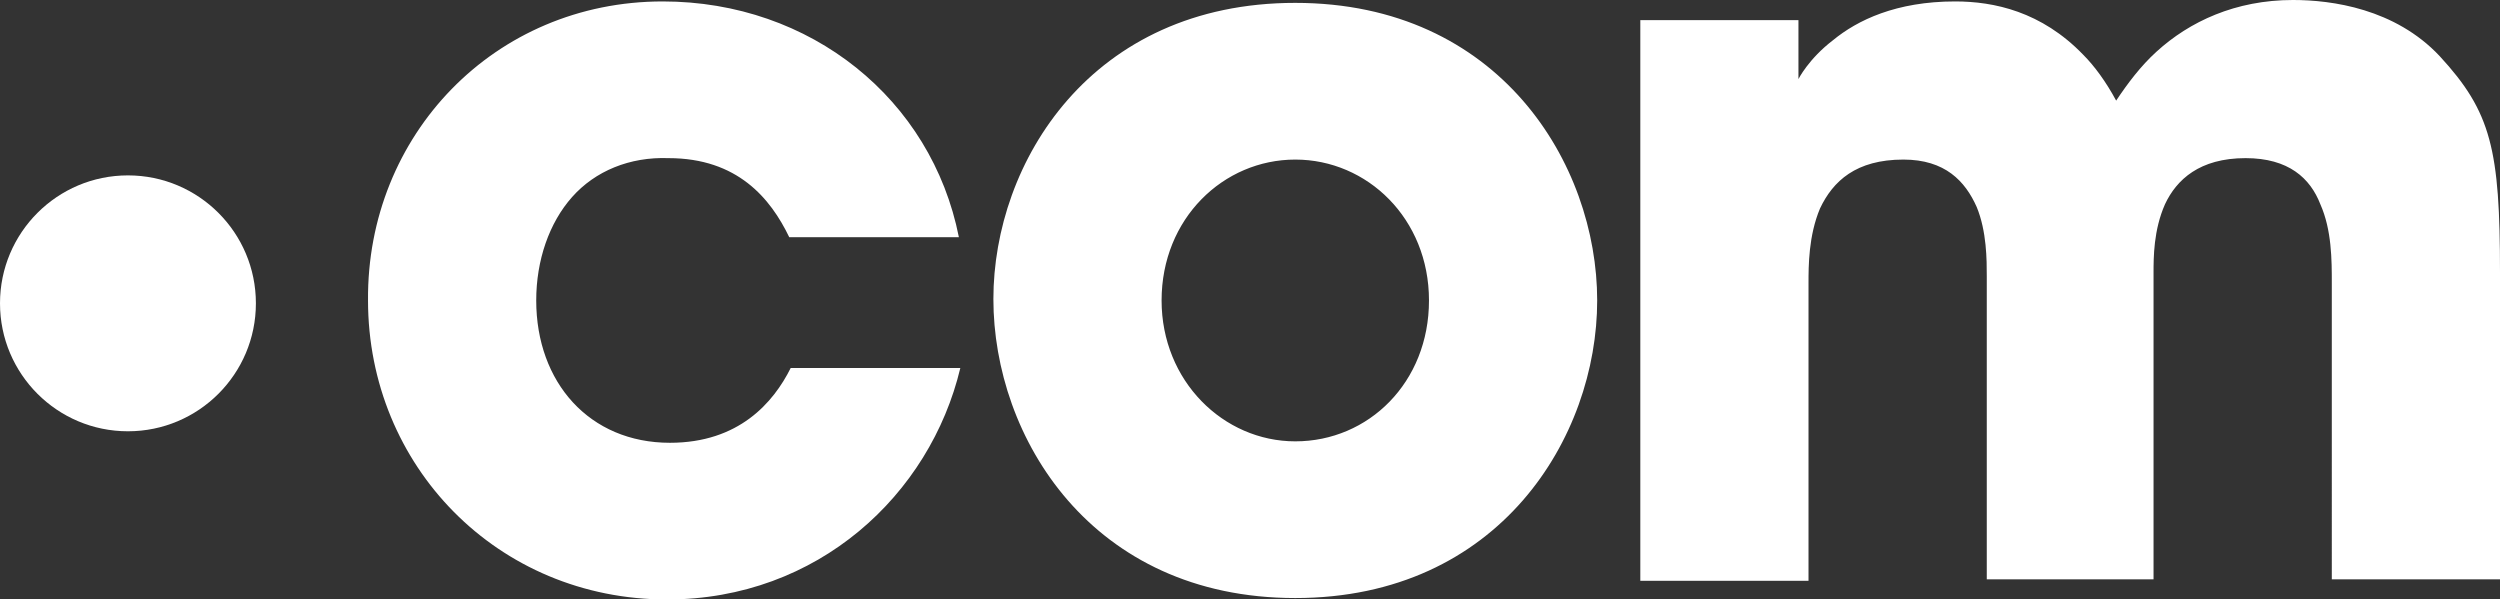 <?xml version="1.0" encoding="utf-8"?>
<!-- Generator: Adobe Illustrator 22.1.0, SVG Export Plug-In . SVG Version: 6.00 Build 0)  -->
<svg version="1.1" id="Layer_1" xmlns="http://www.w3.org/2000/svg" xmlns:xlink="http://www.w3.org/1999/xlink" x="0px" y="0px"
	 viewBox="0 0 173.9 41.7" style="enable-background:new 0 0 173.9 41.7;" xml:space="preserve">
<rect x="0" y="0" width="173.9" height="41.7" fill="#333333" stroke="none"/>
<style type="text/css">
	.st0{fill:#FFFFFF;}
</style>
<path class="st0" d="M66.8,25.6c-2.1,8.8-9.9,16.1-20.4,16.1c-11.8,0-20.8-9.3-20.8-20.8C25.5,9.4,34.4,0.1,46.1,0.1
	c10.3,0,18.7,6.8,20.6,16.4H54.9c-1.3-2.7-3.6-5.5-8.4-5.5c-2.7-0.1-5.1,0.9-6.7,2.7c-1.6,1.8-2.5,4.4-2.5,7.2
	c0,5.7,3.7,9.9,9.3,9.9c4.8,0,7.2-2.8,8.4-5.2C55,25.6,66.8,25.6,66.8,25.6z M69.1,20.8c0-9.5,6.8-20.6,21-20.6s21,11.2,21,20.7
	s-6.8,20.7-21,20.7S69.1,30.4,69.1,20.8z M80.8,20.9c0,5.6,4.3,9.8,9.3,9.8c5.1,0,9.3-4.1,9.3-9.8s-4.3-9.8-9.3-9.8
	S80.8,15.2,80.8,20.9z M114.2,1.4h10.9v4.1c0,0,0.7-1.4,2.4-2.7c1.7-1.4,4.4-2.7,8.5-2.7c2.7,0,6,0.7,8.9,3.7
	c0.8,0.8,1.6,1.9,2.3,3.2c0.8-1.2,1.7-2.4,2.8-3.4c2.3-2.1,5.5-3.6,9.5-3.6c2.7,0,7.1,0.6,10.2,3.9c3.6,3.9,4.2,6.5,4.2,15.1v21.3
	h-11.7V19.7c0-1.6,0-3.7-0.8-5.5c-0.7-1.8-2.2-3.2-5.2-3.2c-3.2,0-4.8,1.5-5.6,3.2c-0.8,1.8-0.8,3.7-0.8,4.8v21.3h-11.6V19.2
	c0-1.1,0-3.1-0.7-4.8c-0.8-1.8-2.2-3.3-5.1-3.3c-3.3,0-4.9,1.5-5.8,3.4c-0.8,1.9-0.8,4-0.8,5.2v20.7h-11.7v-39L114.2,1.4z"/>
<circle class="st0" cx="8.9" cy="21.1" r="8.9"/>
</svg>
